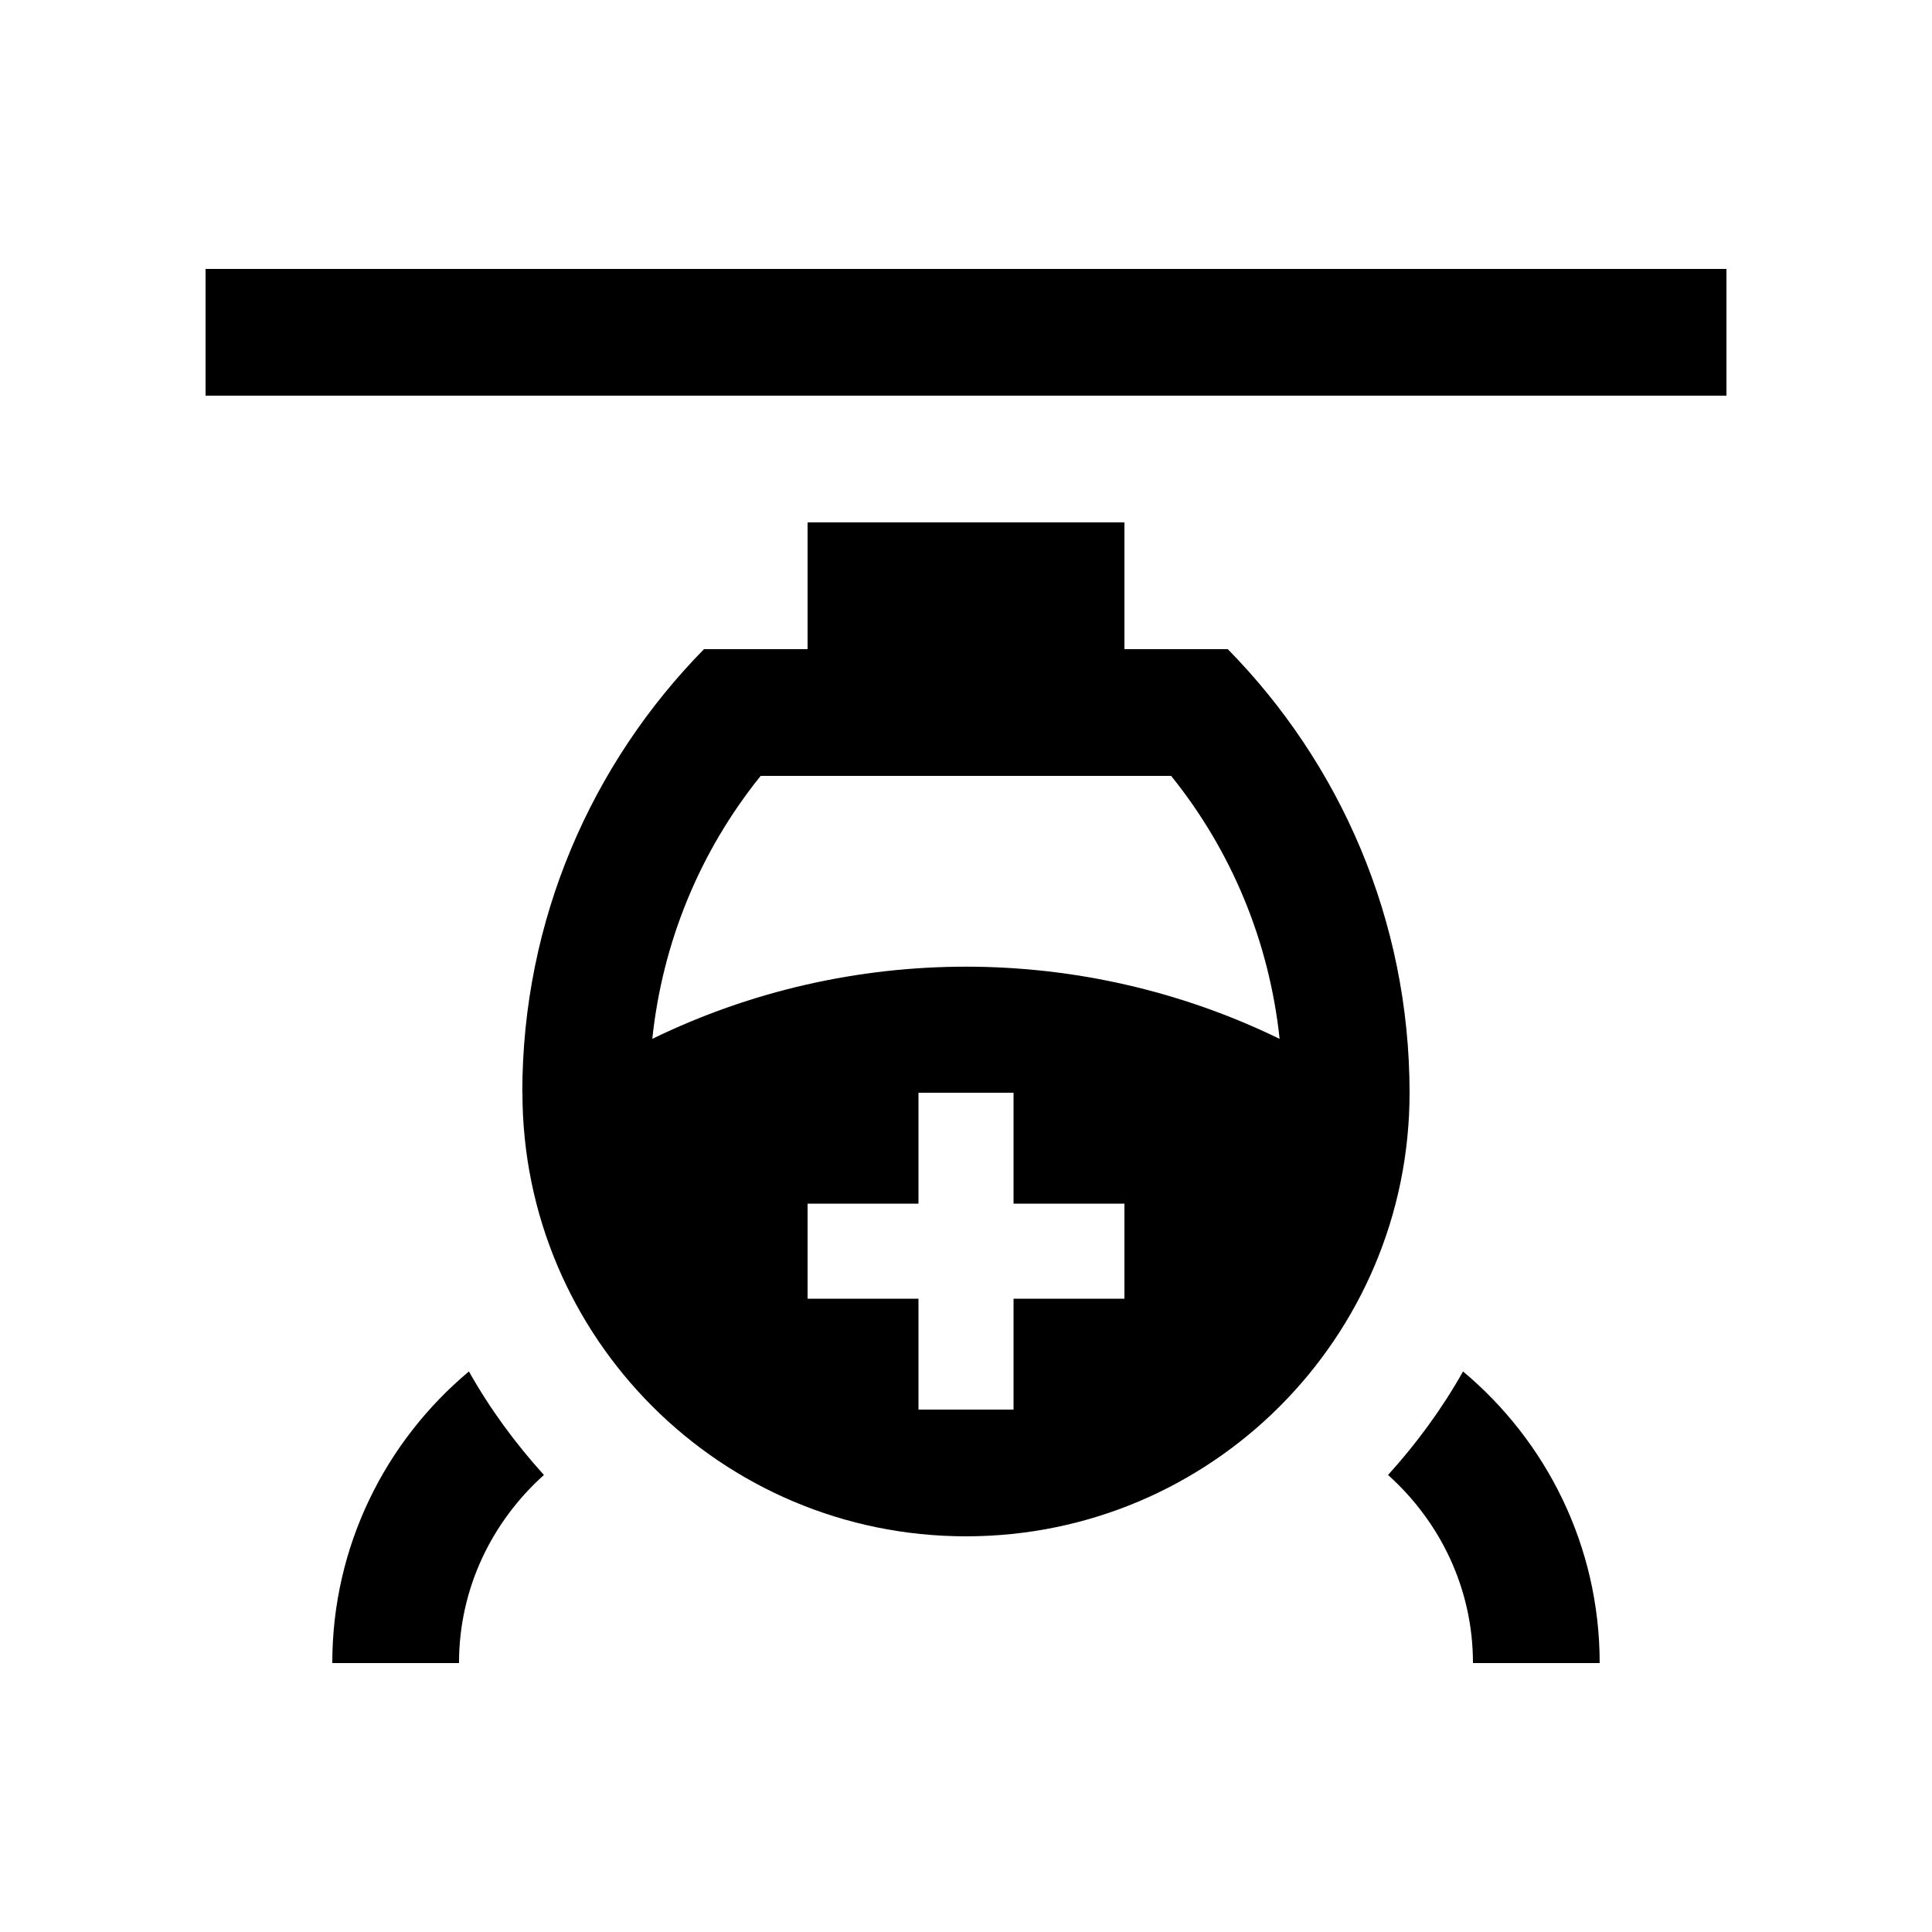 <svg xmlns="http://www.w3.org/2000/svg" fill="#000000" width="800px" height="800px" version="1.1" viewBox="144 144 512 512">
 <g>
  <path d="m198.48 215.27h403.05v33.582h-403.05z"/>
  <path d="m469.38 316.03h-27.391v-33.594h-83.969v33.594h-27.453c-29.75 30.289-48.152 71.73-48.152 117.55h0.035c0 64.918 52.641 117.56 117.55 117.56 64.945 0 117.55-52.613 117.55-117.56-0.016-45.805-18.434-87.266-48.18-117.55zm-27.395 172.14h-29.387v29.383h-25.191v-29.383h-29.387v-25.191l29.387 0.004v-29.391h25.191v29.391h29.387zm-125.12-68.859c2.707-25.559 12.543-49.613 28.719-69.691h108.78c16.172 20.07 26.027 44.133 28.746 69.691-52.359-25.508-113.88-25.508-166.25 0z"/>
  <path d="m268.27 507.45c-22.109 18.5-36.211 46.262-36.211 77.277h33.582c0-19.875 8.793-37.539 22.504-49.844-7.574-8.363-14.297-17.512-19.875-27.434z"/>
  <path d="m531.72 507.45c-5.57 9.898-12.297 19.07-19.875 27.434 13.715 12.297 22.504 29.961 22.504 49.844h33.582c0-31.016-14.102-58.777-36.211-77.277z"/>
 </g>
</svg>